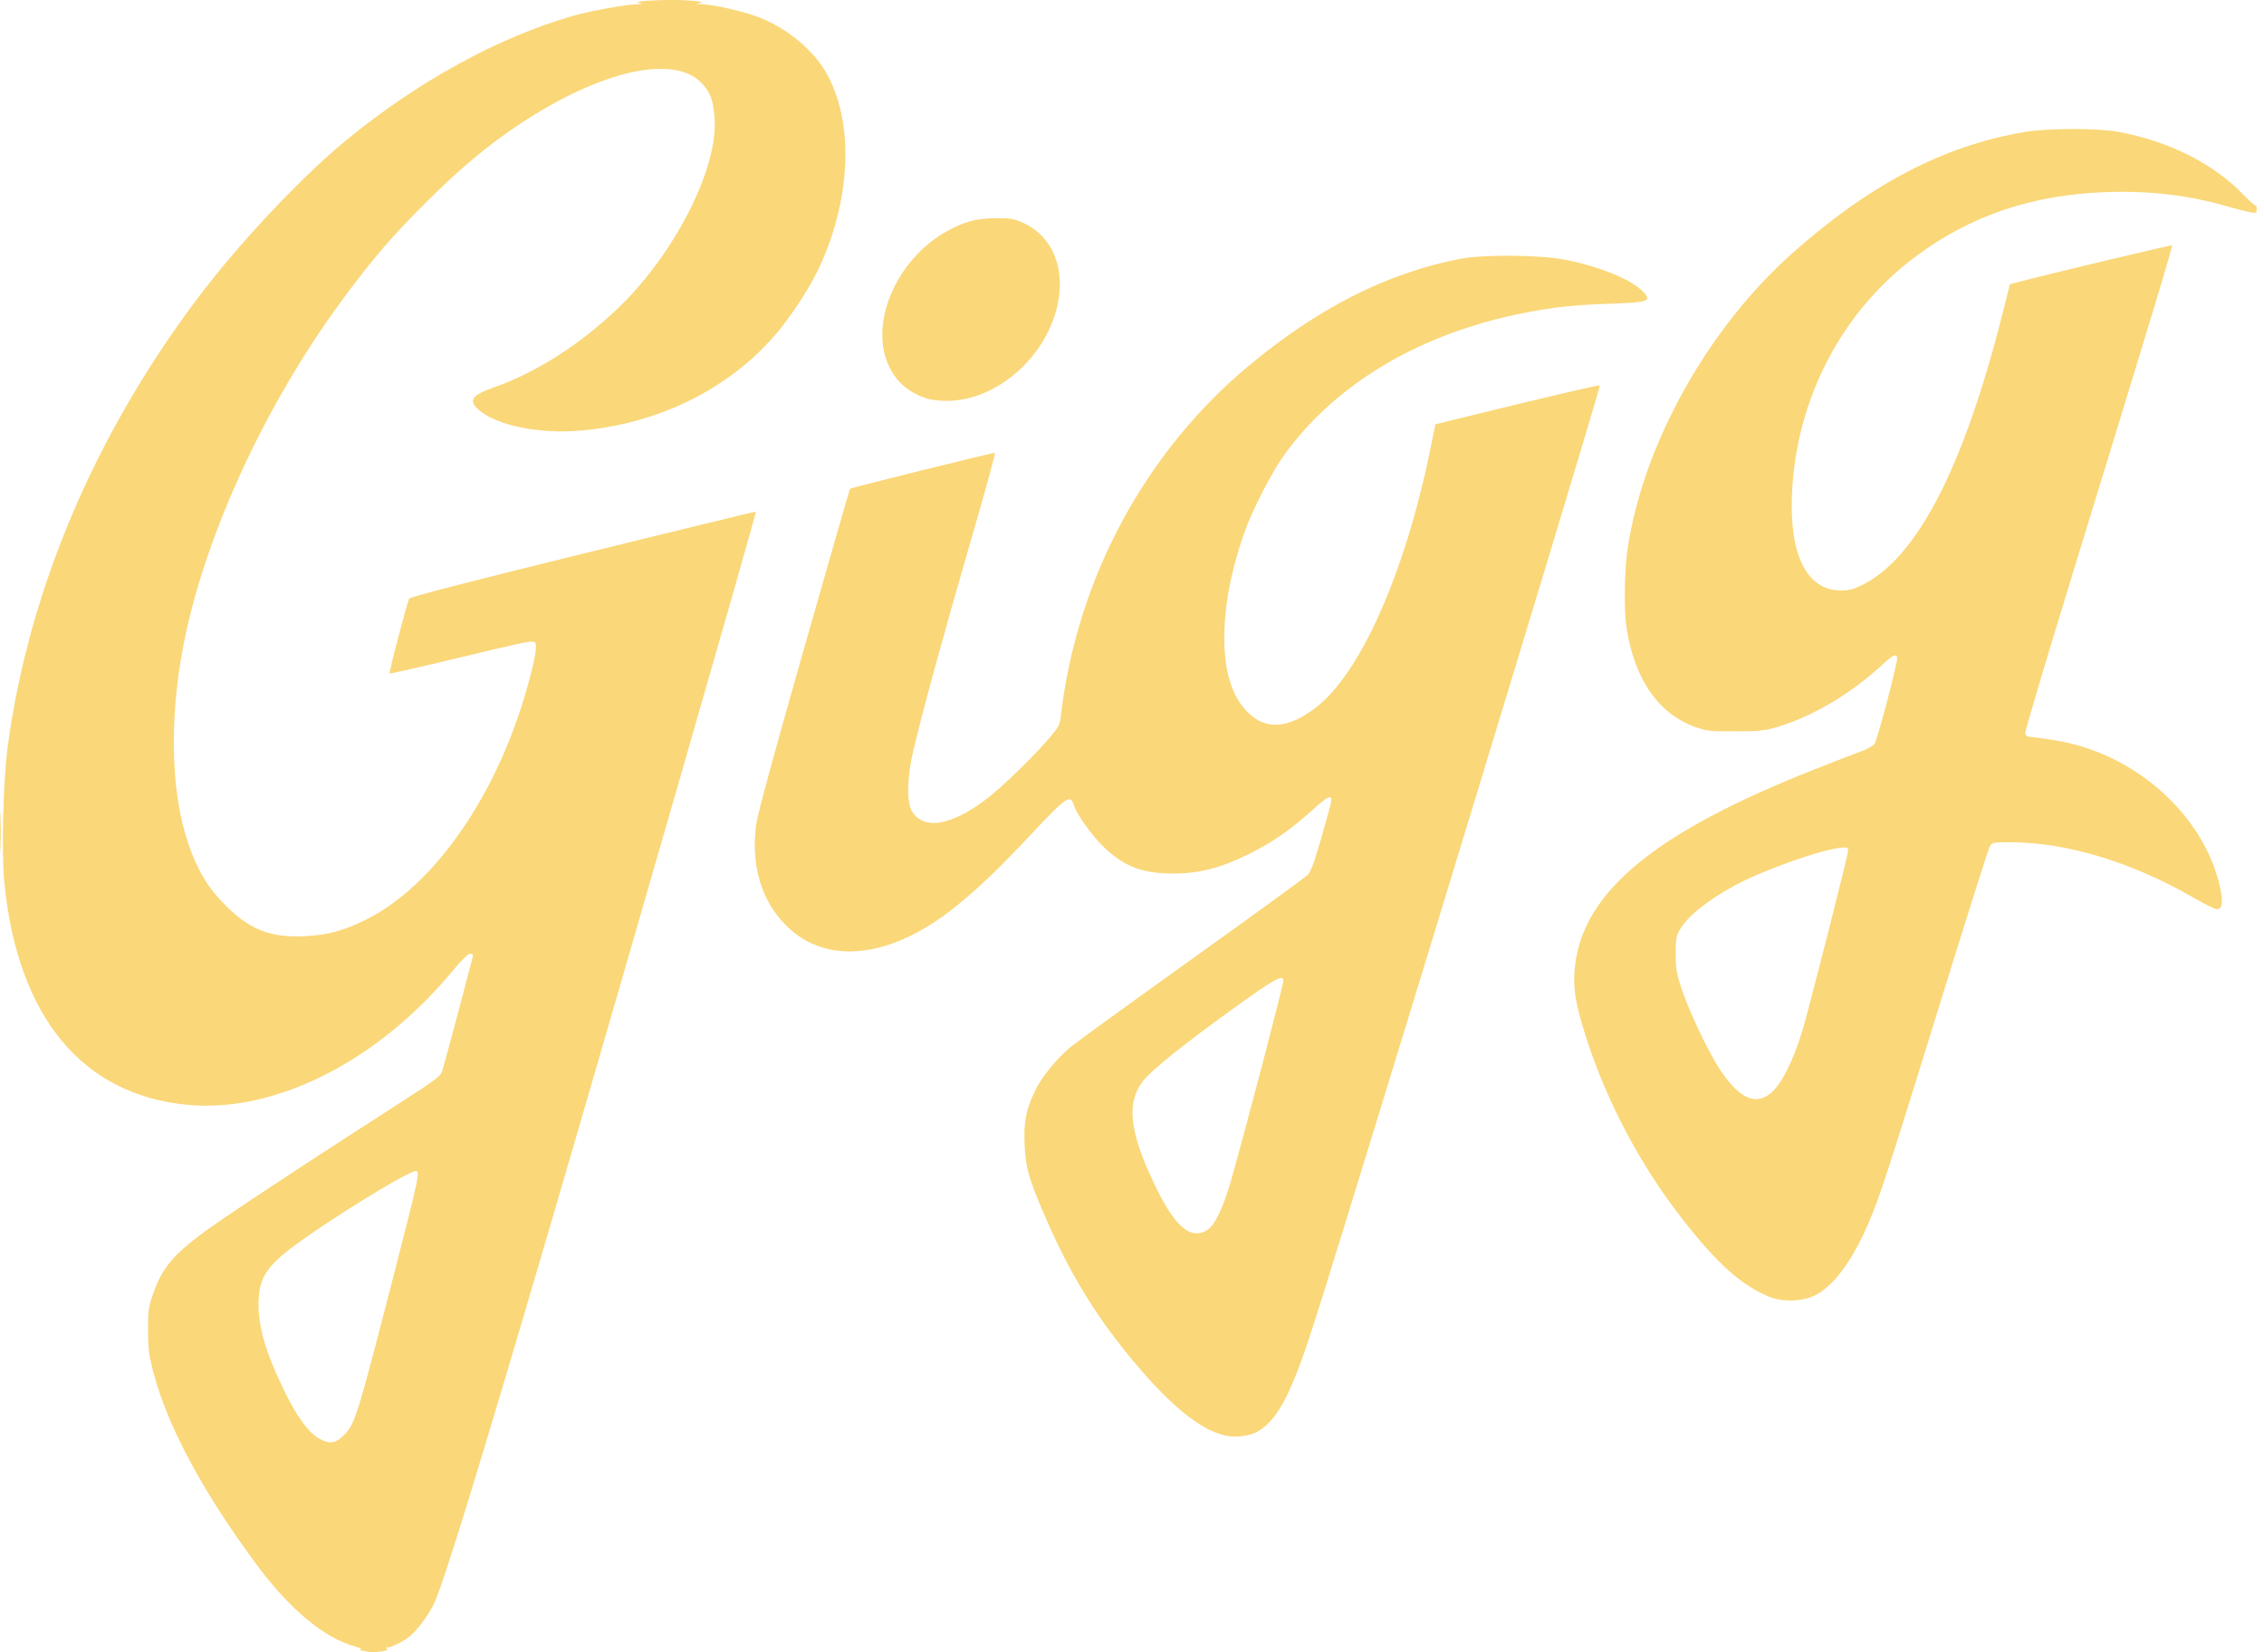 <svg width="74" height="54" viewBox="0 0 74 54" fill="none" xmlns="http://www.w3.org/2000/svg">
<path d="M11.872 53.952C11.757 53.928 11.722 53.907 11.788 53.9C11.849 53.894 11.768 53.853 11.607 53.81C10.606 53.54 9.473 52.599 8.384 51.13C6.615 48.746 5.445 46.554 4.994 44.779C4.864 44.265 4.838 44.043 4.838 43.46C4.838 42.825 4.854 42.713 5.006 42.279C5.336 41.337 5.758 40.88 7.244 39.861C8.296 39.141 10.864 37.458 13.006 36.087C14.185 35.333 14.4 35.173 14.448 35.024C14.531 34.767 15.463 31.268 15.463 31.216C15.463 31.192 15.416 31.172 15.359 31.172C15.297 31.172 15.077 31.389 14.804 31.719C12.355 34.681 8.995 36.381 6.13 36.108C2.681 35.78 0.58 33.234 0.142 28.852C0.044 27.877 0.104 25.488 0.254 24.383C0.944 19.292 3.082 14.242 6.44 9.773C7.799 7.966 9.825 5.808 11.311 4.587C13.65 2.664 16.308 1.208 18.745 0.514C19.297 0.357 20.443 0.148 20.813 0.138C21.028 0.131 21.033 0.128 20.877 0.093C20.603 0.031 21.854 -0.029 22.497 0.015C22.896 0.043 23.015 0.066 22.897 0.093C22.735 0.13 22.736 0.131 22.944 0.138C23.299 0.148 24.246 0.36 24.731 0.537C25.655 0.875 26.534 1.578 26.98 2.337C27.938 3.966 27.832 6.568 26.715 8.869C26.407 9.502 25.794 10.424 25.315 10.973C23.783 12.729 21.531 13.837 19.028 14.068C17.62 14.197 16.196 13.904 15.617 13.366C15.305 13.076 15.432 12.912 16.165 12.653C17.557 12.162 19.014 11.224 20.252 10.022C22.074 8.254 23.471 5.489 23.357 3.879C23.315 3.292 23.232 3.052 22.969 2.752C22.088 1.752 19.686 2.273 16.998 4.048C15.967 4.728 15.011 5.527 13.917 6.622C12.837 7.702 12.317 8.3 11.395 9.522C8.885 12.848 6.883 17.039 6.091 20.624C5.526 23.186 5.546 25.77 6.146 27.544C6.445 28.429 6.789 29.007 7.355 29.575C8.165 30.388 8.828 30.647 9.964 30.596C10.722 30.562 11.292 30.403 12.04 30.017C14.233 28.884 16.244 25.968 17.222 22.503C17.482 21.584 17.571 21.082 17.49 21.001C17.41 20.922 17.298 20.945 14.741 21.558C13.65 21.819 12.747 22.023 12.734 22.01C12.706 21.982 13.31 19.674 13.375 19.562C13.405 19.51 15.439 18.985 19.057 18.095C22.157 17.332 24.699 16.714 24.707 16.721C24.737 16.748 20.157 32.648 18.007 39.981C15.675 47.935 14.471 51.844 14.172 52.438C13.984 52.811 13.644 53.27 13.415 53.46C13.204 53.636 12.806 53.84 12.674 53.841C12.598 53.842 12.591 53.853 12.647 53.889C12.696 53.92 12.631 53.949 12.457 53.972C12.166 54.012 12.154 54.012 11.872 53.952ZM11.289 46.854C11.61 46.512 11.715 46.165 12.941 41.394C13.662 38.587 13.717 38.335 13.617 38.273C13.456 38.174 10.116 40.261 9.25 41.001C8.631 41.53 8.448 41.906 8.45 42.643C8.452 43.41 8.7 44.24 9.291 45.452C9.722 46.337 10.095 46.838 10.467 47.035C10.802 47.211 10.994 47.169 11.289 46.854ZM40.143 46.932C39.387 46.82 38.432 46.096 37.279 44.761C35.882 43.142 34.952 41.632 34.069 39.55C33.61 38.465 33.523 38.141 33.49 37.4C33.458 36.67 33.533 36.275 33.818 35.675C34.044 35.199 34.551 34.576 35.021 34.197C35.234 34.024 37.025 32.727 39 31.314C40.975 29.901 42.657 28.678 42.736 28.598C42.848 28.485 42.955 28.196 43.199 27.348C43.374 26.742 43.517 26.207 43.517 26.159C43.517 25.965 43.386 26.031 42.899 26.472C42.179 27.124 41.576 27.541 40.796 27.924C39.896 28.366 39.207 28.544 38.383 28.549C37.366 28.554 36.767 28.333 36.103 27.707C35.701 27.327 35.207 26.641 35.098 26.309C34.979 25.951 34.868 26.027 33.706 27.263C32.663 28.372 32.091 28.924 31.341 29.544C29.183 31.329 27.026 31.592 25.681 30.233C24.877 29.421 24.54 28.269 24.717 26.94C24.76 26.614 25.306 24.608 26.274 21.216C27.093 18.345 27.772 15.986 27.782 15.975C27.814 15.94 32.477 14.784 32.521 14.8C32.544 14.809 32.173 16.155 31.697 17.79C30.851 20.7 30.137 23.311 29.844 24.568C29.643 25.43 29.631 26.23 29.813 26.523C30.194 27.136 31.084 26.989 32.227 26.126C32.733 25.744 33.752 24.756 34.295 24.124C34.606 23.761 34.641 23.694 34.675 23.394C35.195 18.913 37.432 14.758 40.852 11.924C43.106 10.056 45.338 8.928 47.697 8.465C48.487 8.31 50.349 8.325 51.191 8.494C51.928 8.641 52.648 8.883 53.183 9.163C53.531 9.344 53.841 9.617 53.841 9.741C53.841 9.856 53.592 9.894 52.635 9.926C51.443 9.967 50.816 10.033 49.838 10.223C46.451 10.878 43.659 12.529 41.972 14.873C41.553 15.454 40.908 16.718 40.654 17.454C40.226 18.696 40.017 19.81 40.017 20.848C40.018 21.967 40.269 22.765 40.783 23.279C41.369 23.865 42.089 23.82 42.99 23.14C44.452 22.036 45.911 18.764 46.74 14.733L46.919 13.865L49.596 13.213C51.069 12.855 52.282 12.576 52.291 12.595C52.328 12.669 44.477 38.439 43.007 43.067C42.235 45.496 41.799 46.358 41.133 46.77C40.896 46.916 40.487 46.983 40.143 46.932ZM39.456 40.202C39.707 40.047 39.981 39.477 40.237 38.579C40.732 36.843 41.946 32.206 41.946 32.053C41.946 31.855 41.697 31.975 40.838 32.585C39.17 33.77 38.061 34.626 37.547 35.126C36.773 35.878 36.841 36.883 37.796 38.831C38.425 40.114 38.927 40.528 39.456 40.202ZM57.816 42.376C56.904 41.993 56.121 41.291 54.99 39.841C53.628 38.097 52.533 36.037 51.858 33.95C51.48 32.779 51.397 32.24 51.486 31.521C51.786 29.109 54.138 27.19 59.284 25.156C59.947 24.894 60.65 24.622 60.845 24.551C61.043 24.479 61.232 24.37 61.272 24.305C61.378 24.132 62.047 21.582 62.011 21.489C61.959 21.354 61.879 21.397 61.458 21.784C60.496 22.67 59.227 23.419 58.133 23.747C57.68 23.883 57.537 23.899 56.731 23.902C55.926 23.906 55.793 23.892 55.448 23.773C54.227 23.352 53.436 22.231 53.167 20.54C53.077 19.974 53.091 18.672 53.196 17.957C53.697 14.537 55.819 10.727 58.596 8.264C61.124 6.021 63.534 4.763 66.157 4.317C66.925 4.186 68.552 4.183 69.243 4.31C70.877 4.612 72.332 5.339 73.299 6.335C73.52 6.563 73.714 6.736 73.73 6.72C73.746 6.704 73.76 6.754 73.76 6.833C73.76 6.97 73.751 6.973 73.521 6.93C73.39 6.905 73.063 6.821 72.794 6.743C71.55 6.382 70.282 6.231 68.882 6.277C66.447 6.356 64.424 7.035 62.62 8.378C60.198 10.181 58.706 13.04 58.572 16.139C58.484 18.146 59.062 19.294 60.162 19.297C60.436 19.298 60.579 19.262 60.863 19.122C62.644 18.244 64.167 15.316 65.43 10.339L65.696 9.29L65.899 9.236C66.849 8.982 70.972 7.998 70.993 8.02C71.023 8.049 70.339 10.306 67.748 18.74C66.885 21.546 66.187 23.894 66.196 23.958C66.209 24.047 66.259 24.078 66.409 24.089C66.517 24.097 66.855 24.143 67.16 24.192C69.779 24.61 72.05 26.636 72.567 29.016C72.669 29.486 72.634 29.713 72.461 29.713C72.395 29.713 72.061 29.55 71.718 29.351C69.696 28.177 67.549 27.526 65.695 27.526C65.161 27.525 65.116 27.534 65.042 27.651C64.999 27.721 64.279 29.987 63.444 32.687C61.71 38.293 61.451 39.09 61.073 39.972C60.544 41.208 59.92 42.047 59.312 42.341C58.898 42.542 58.246 42.557 57.816 42.376V42.376ZM57.85 35.751C58.201 35.483 58.605 34.698 58.908 33.696C59.132 32.953 60.406 27.942 60.406 27.803C60.406 27.686 60.387 27.68 60.131 27.71C59.443 27.792 57.599 28.452 56.703 28.938C55.79 29.433 55.13 29.971 54.889 30.415C54.786 30.605 54.767 30.726 54.771 31.2C54.775 31.694 54.8 31.835 54.983 32.375C55.217 33.064 55.846 34.389 56.187 34.912C56.813 35.871 57.343 36.138 57.85 35.751ZM0 27.189C0 26.618 0.008 26.384 0.019 26.67C0.029 26.955 0.029 27.422 0.019 27.708C0.008 27.993 0 27.759 0 27.189ZM30.303 13.027C29.729 12.844 29.326 12.511 29.077 12.011C28.383 10.62 29.266 8.507 30.935 7.565C31.507 7.243 31.92 7.132 32.548 7.132C33.048 7.131 33.147 7.149 33.462 7.293C34.644 7.837 34.986 9.342 34.265 10.825C33.608 12.176 32.231 13.114 30.923 13.101C30.706 13.099 30.427 13.066 30.303 13.027Z" fill="#FAD778"/>
</svg>
